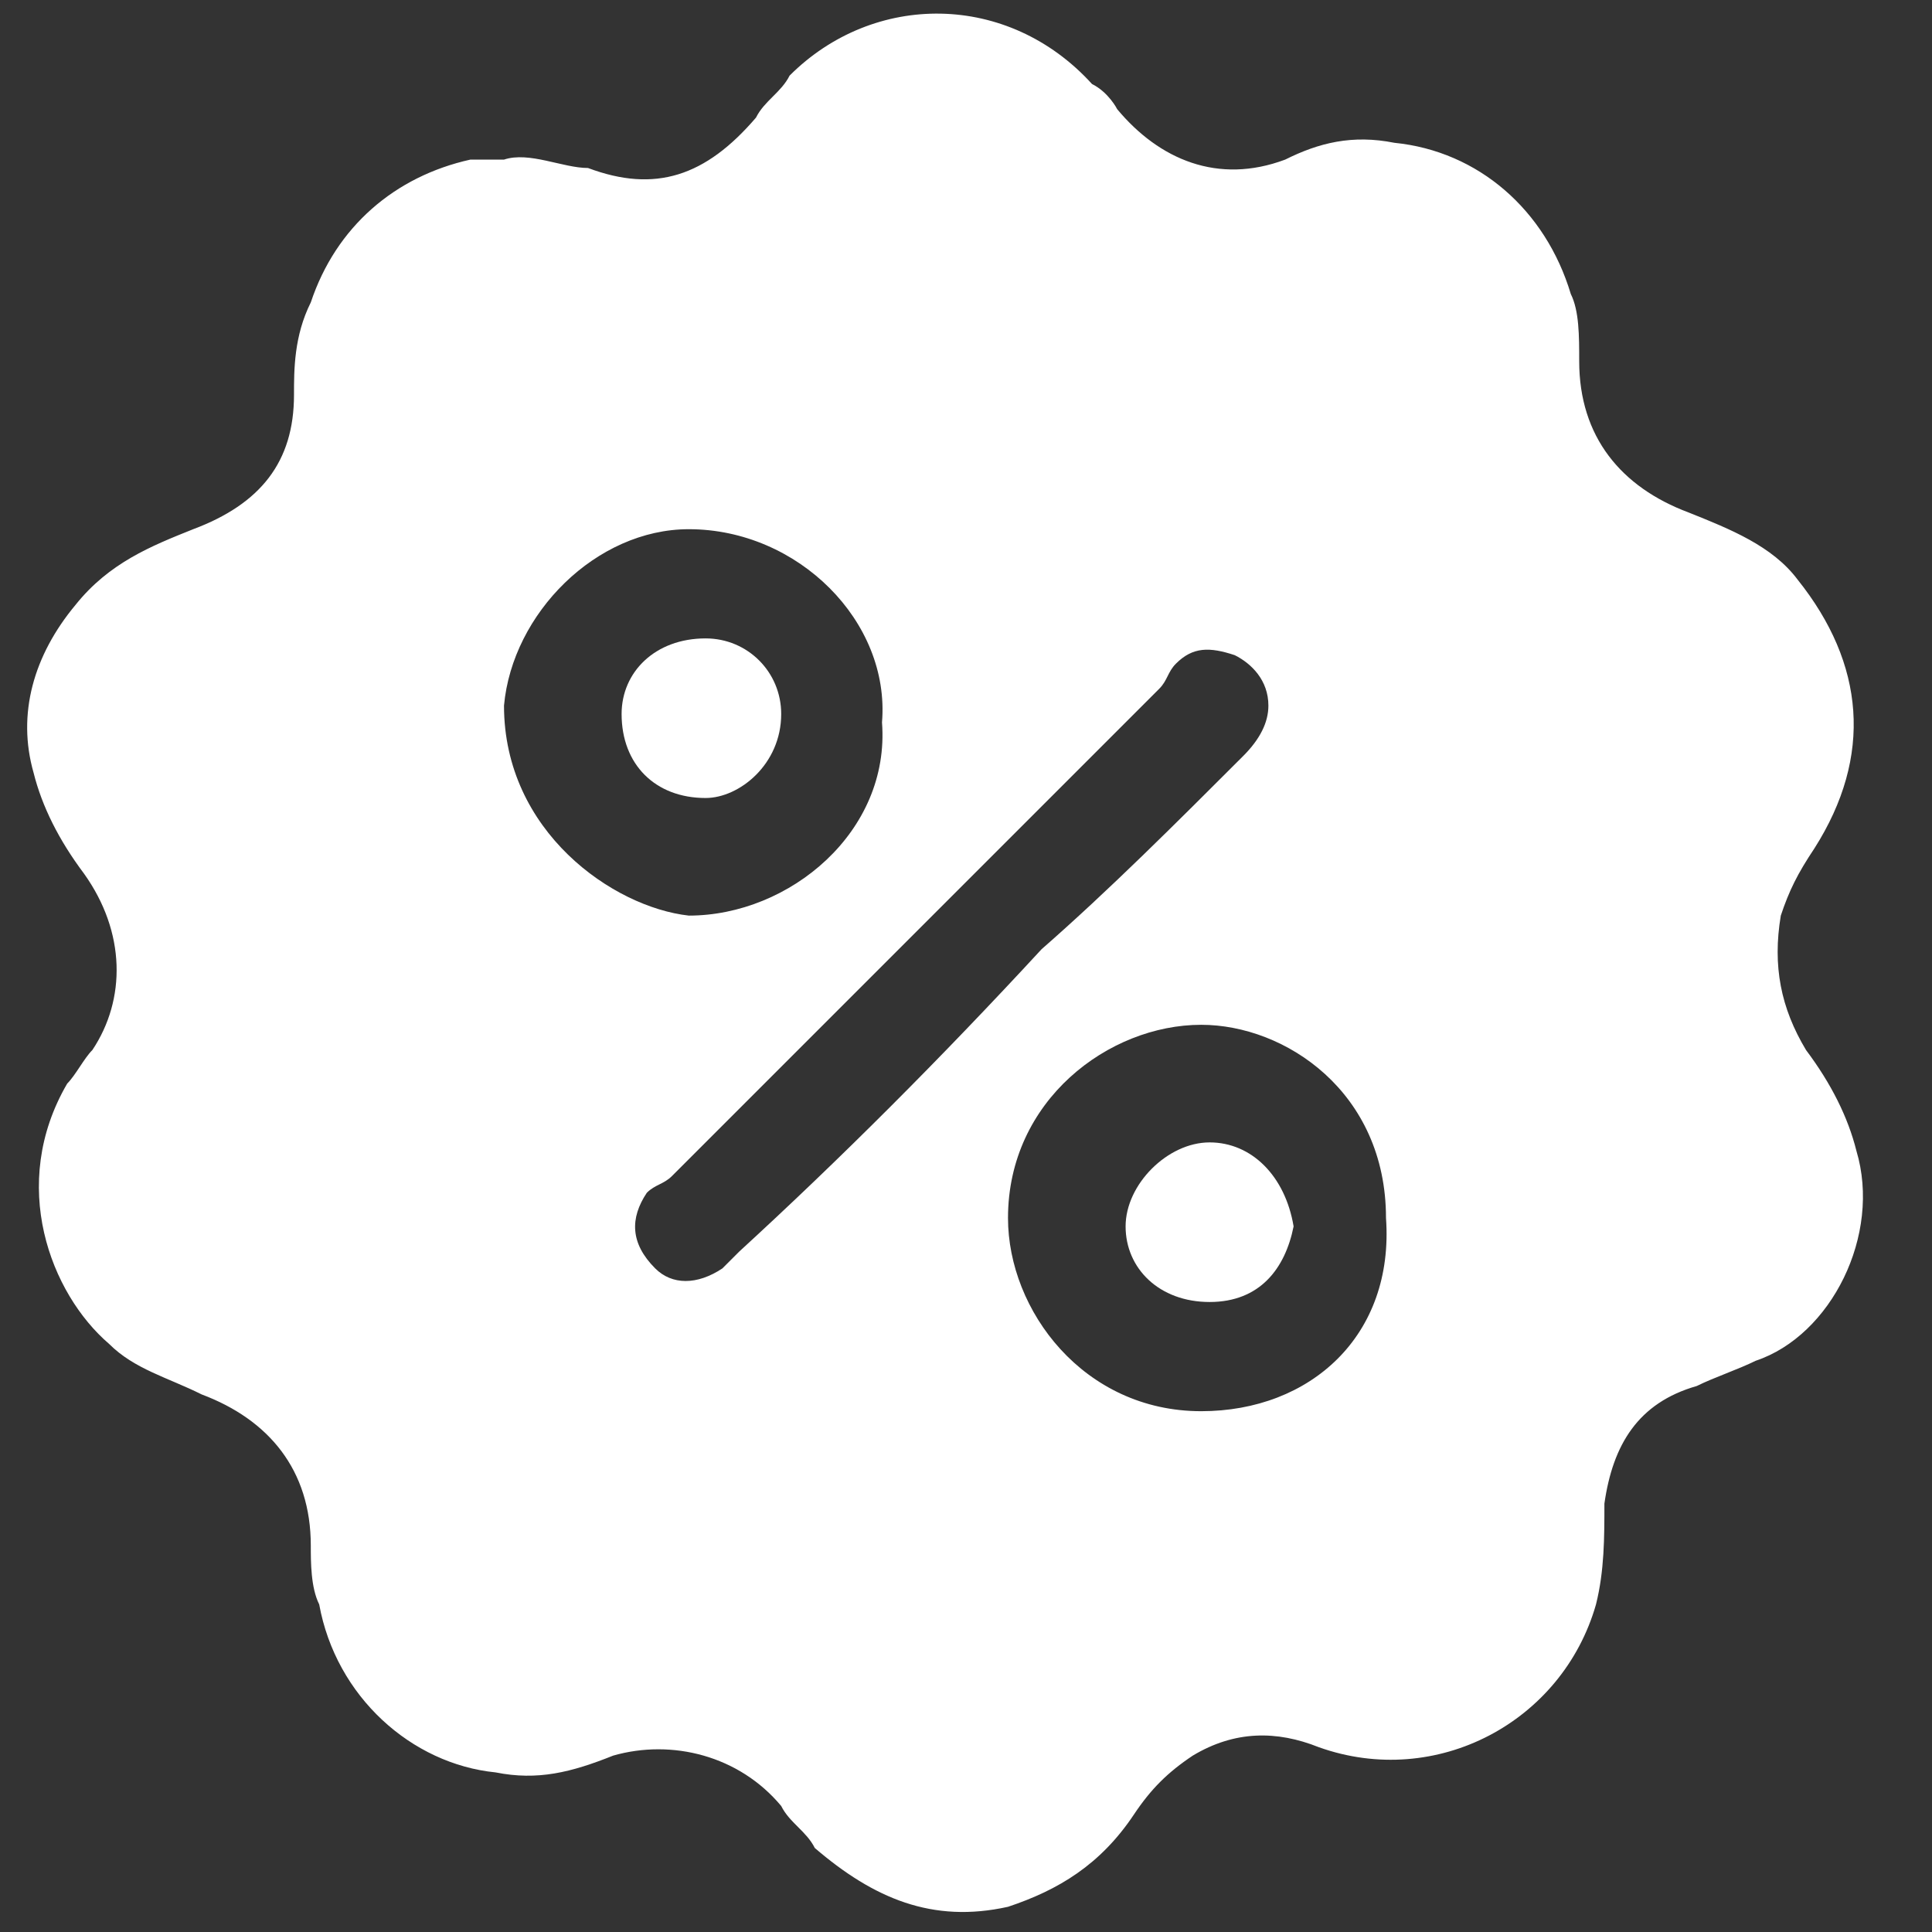 <?xml version="1.0" encoding="utf-8"?>
<!-- Generator: Adobe Illustrator 27.9.0, SVG Export Plug-In . SVG Version: 6.00 Build 0)  -->
<svg version="1.1" id="Layer_1" xmlns="http://www.w3.org/2000/svg" xmlns:xlink="http://www.w3.org/1999/xlink" x="0px" y="0px"
	 viewBox="0 0 23 23" style="enable-background:new 0 0 23 23;" xml:space="preserve">
<rect x="0" y="0" width="23" height="23" fill="#333333" stroke="none"/>
<style type="text/css">
	.st0{fill:#FFFFFF;}
</style>
<g>
	<path class="st0" d="M14.4,13.6c-0.5,0-1,0.5-1,1c0,0.5,0.4,0.9,1,0.9c0.6,0,0.9-0.4,1-0.9C15.3,14,14.9,13.6,14.4,13.6z"/>
	<path class="st0" d="M9.3,8.5c0-0.5-0.4-0.9-0.9-0.9c-0.6,0-1,0.4-1,0.9c0,0.6,0.4,1,1,1C8.8,9.5,9.3,9.1,9.3,8.5z"/>
	<path class="st0" d="M22.1,13.7c-0.1-0.4-0.3-0.8-0.6-1.2c-0.3-0.5-0.4-1-0.3-1.6c0.1-0.3,0.2-0.5,0.4-0.8c0.7-1.1,0.6-2.2-0.2-3.2
		c-0.3-0.4-0.8-0.6-1.3-0.8c-0.8-0.3-1.3-0.9-1.3-1.8c0-0.3,0-0.6-0.1-0.8c-0.3-1-1.1-1.7-2.1-1.8c-0.5-0.1-0.9,0-1.3,0.2
		c-0.8,0.3-1.5,0-2-0.6C13.3,1.3,13.2,1.1,13,1c-1-1.1-2.6-1.1-3.6-0.1C9.3,1.1,9.1,1.2,9,1.4C8.4,2.1,7.8,2.3,7,2
		C6.7,2,6.3,1.8,6,1.9c-0.1,0-0.2,0-0.3,0c0,0-0.1,0-0.1,0C4.7,2.1,4,2.7,3.7,3.6C3.5,4,3.5,4.4,3.5,4.7c0,0.8-0.4,1.3-1.2,1.6
		c-0.5,0.2-1,0.4-1.4,0.9c-0.5,0.6-0.7,1.3-0.5,2c0.1,0.4,0.3,0.8,0.6,1.2c0.5,0.7,0.5,1.5,0.1,2.1c-0.1,0.1-0.2,0.3-0.3,0.4
		c-0.7,1.2-0.2,2.5,0.5,3.1c0.3,0.3,0.7,0.4,1.1,0.6c0.8,0.3,1.3,0.9,1.3,1.8c0,0.2,0,0.5,0.1,0.7c0.2,1.1,1.1,1.9,2.1,2
		c0.5,0.1,0.9,0,1.4-0.2c0.7-0.2,1.5,0,2,0.6c0.1,0.2,0.3,0.3,0.4,0.5c0.7,0.6,1.4,0.9,2.3,0.7c0.6-0.2,1.1-0.5,1.5-1.1
		c0.2-0.3,0.4-0.5,0.7-0.7c0.5-0.3,1-0.3,1.5-0.1c1.4,0.5,2.9-0.3,3.3-1.7c0.1-0.4,0.1-0.8,0.1-1.2c0.1-0.7,0.4-1.2,1.1-1.4
		c0.2-0.1,0.5-0.2,0.7-0.3C21.8,15.9,22.4,14.7,22.1,13.7z M6,8.4c0.1-1.1,1.1-2.1,2.2-2.1c1.3,0,2.4,1.1,2.3,2.3
		c0.1,1.3-1.1,2.3-2.3,2.3C7.3,10.8,6,9.9,6,8.4z M8.8,14.9c-0.1,0.1-0.1,0.1-0.2,0.2c-0.3,0.2-0.6,0.2-0.8,0
		c-0.3-0.3-0.3-0.6-0.1-0.9C7.8,14.1,7.9,14.1,8,14c1.9-1.9,3.9-3.9,5.8-5.8C13.9,8.1,13.9,8,14,7.9c0.2-0.2,0.4-0.2,0.7-0.1
		c0.2,0.1,0.4,0.3,0.4,0.6c0,0.2-0.1,0.4-0.3,0.6c-0.8,0.8-1.6,1.6-2.4,2.3C11.2,12.6,10,13.8,8.8,14.9z M14.3,16.8
		c-1.4,0-2.3-1.2-2.3-2.3c0-1.4,1.2-2.3,2.3-2.3c1,0,2.2,0.8,2.2,2.3C16.6,15.9,15.6,16.8,14.3,16.8z"/>
</g>
</svg>

